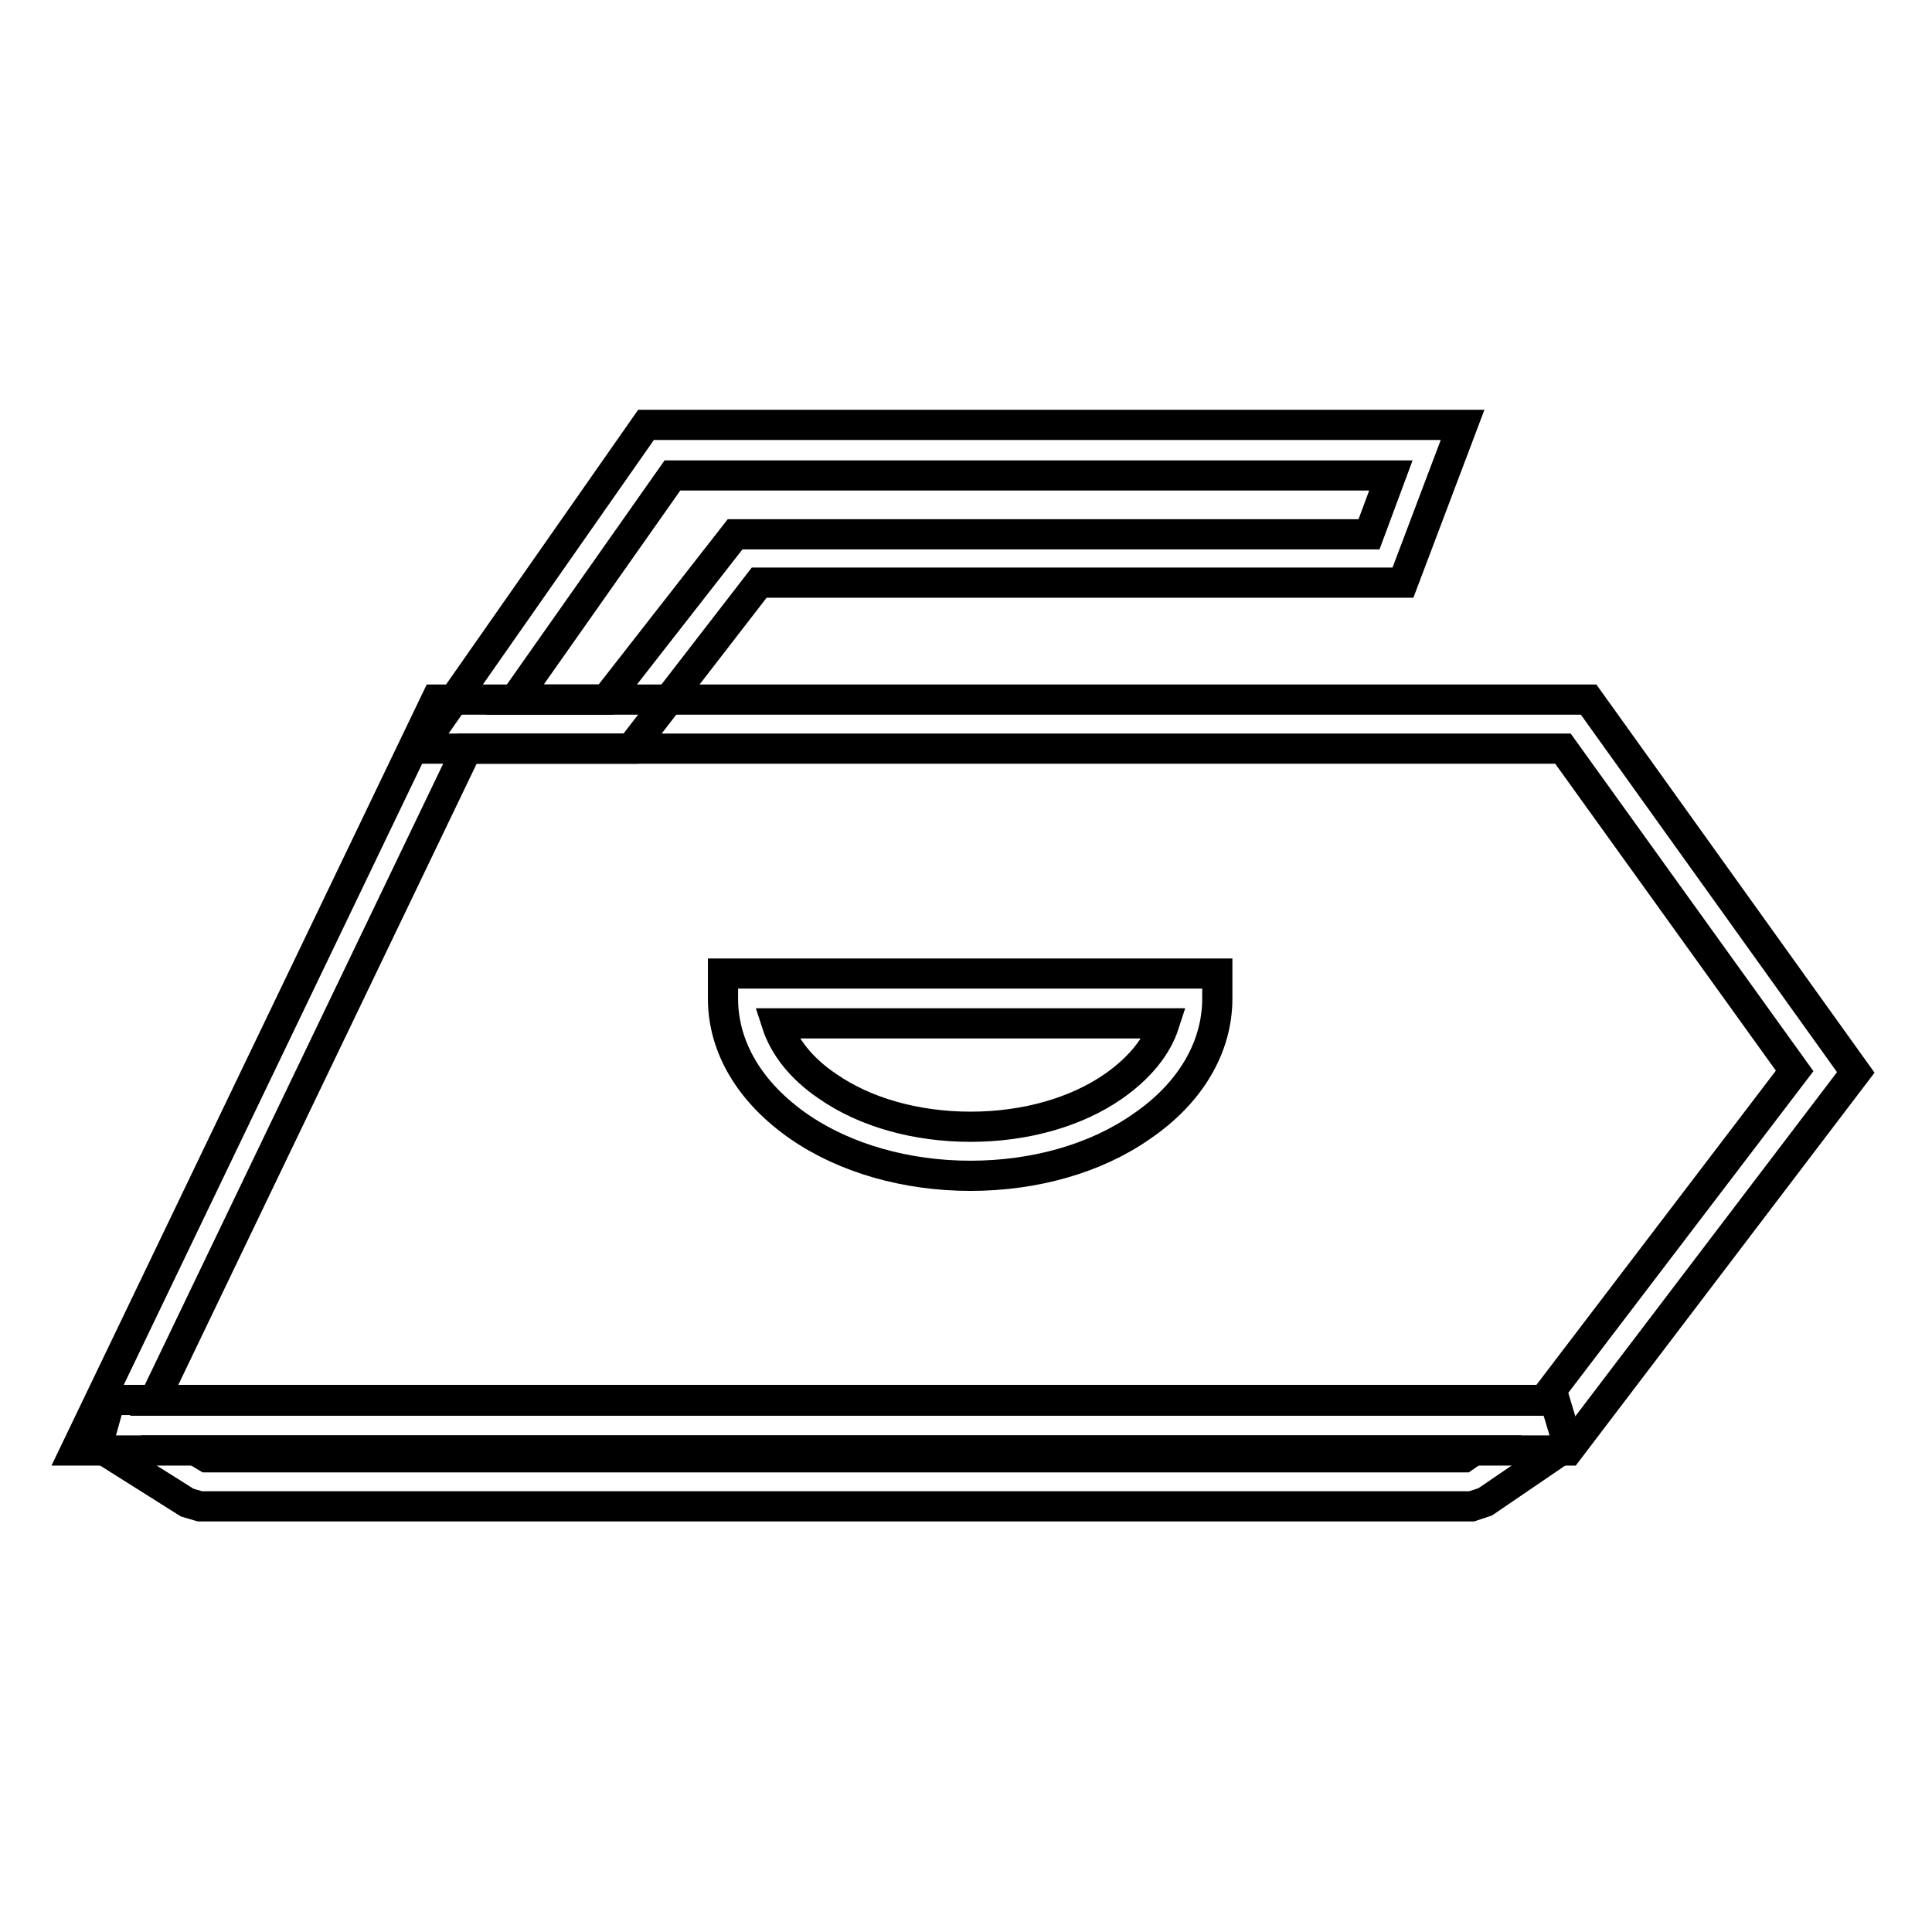<?xml version="1.0" encoding="utf-8"?>
<!-- Svg Vector Icons : http://www.onlinewebfonts.com/icon -->
<!DOCTYPE svg PUBLIC "-//W3C//DTD SVG 1.1//EN" "http://www.w3.org/Graphics/SVG/1.1/DTD/svg11.dtd">
<svg version="1.1" xmlns="http://www.w3.org/2000/svg" xmlns:xlink="http://www.w3.org/1999/xlink" x="0px" y="0px" viewBox="0 0 256 256" enable-background="new 0 0 256 256" xml:space="preserve">
<g> <path stroke-width="4" fill-opacity="0" stroke="#000000"  d="M207.8,192.2H10l47.8-99.5h152.7l35.4,49.4L207.8,192.2z M20.4,185.6h184.1l33.3-43.7l-30.7-42.7H61.9 L20.4,185.6L20.4,185.6z"/> <path stroke-width="4" fill-opacity="0" stroke="#000000"  d="M128.6,155.8c-8.5,0-16.6-2.3-22.7-6.5c-6.5-4.5-10.1-10.5-10.1-17V129h65.5v3.3c0,6.5-3.6,12.6-10.1,17 C145.2,153.5,137.1,155.8,128.6,155.8L128.6,155.8z M102.9,135.6c1,3.1,3.3,6,6.7,8.3c5,3.5,11.8,5.4,19,5.4s14-1.9,19-5.4 c3.4-2.4,5.7-5.2,6.7-8.3H102.9z M83.6,99.2H55.6l30-42.9h108.2l-7.9,20.9h-85.3L83.6,99.2z M68.2,92.7h12.1l17.1-21.9h84l2.9-7.8 H89.1L68.2,92.7z M195,199.6H26.5l-1.7-0.5l-11.9-7.5l1.7-6.1H206l1.8,6l-11,7.5L195,199.6L195,199.6z M27.4,193.1H194l1.3-0.9 H25.9L27.4,193.1z"/></g>
</svg>